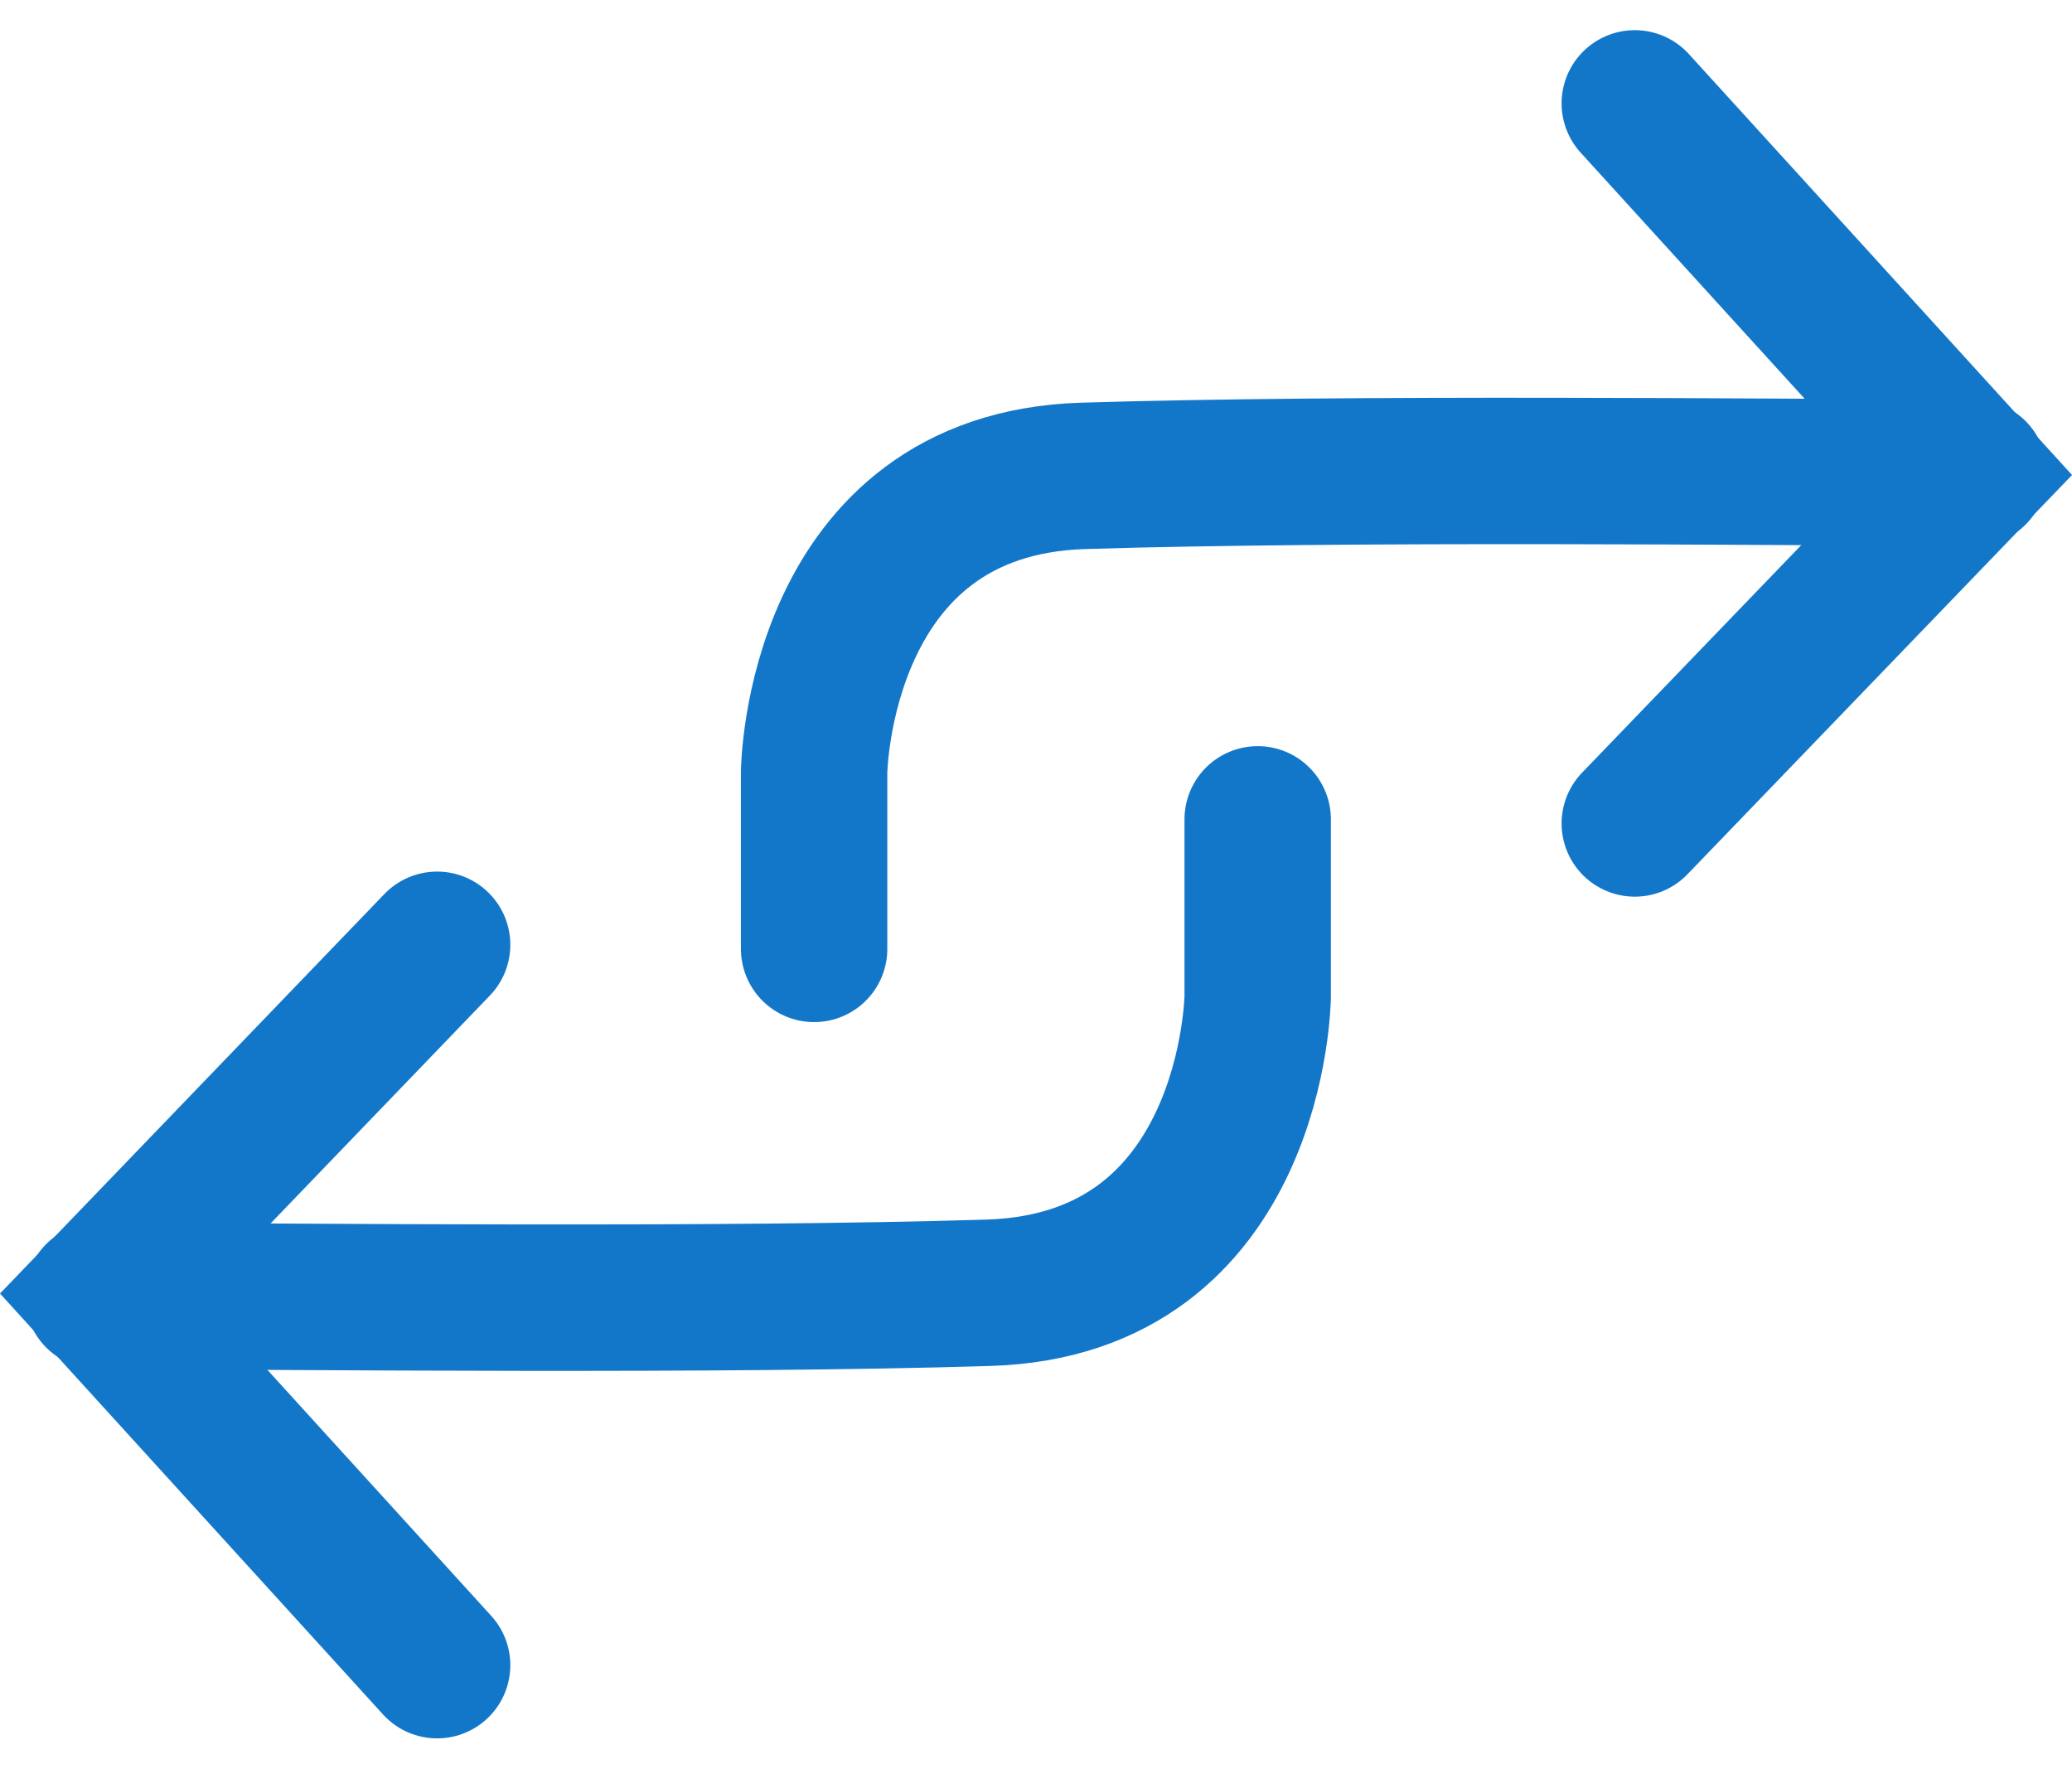 <svg xmlns="http://www.w3.org/2000/svg" width="21.231" height="18.119" viewBox="0 0 21.231 18.119">
  <g id="compare_icon" data-name="compare icon" transform="translate(-353.635 -969.564)">
    <path id="Path_1314" data-name="Path 1314" d="M2444.639,1011.442v-1.812s.032-2.95,2.758-3.034,6.95-.039,9.125-.031" transform="translate(-2082.662 -32.157)" fill="none" stroke="#1377c9" stroke-linecap="round" stroke-width="1.5"/>
    <path id="Path_1315" data-name="Path 1315" d="M2524.853,970.623l3.453,3.793L2524.853,978" transform="translate(-2154.467)" fill="none" stroke="#1377c9" stroke-linecap="round" stroke-width="1.5"/>
    <path id="Path_1316" data-name="Path 1316" d="M0,4.9V3.084S.032.134,2.758.05,9.708.011,11.883.019" transform="translate(366.522 982.858) rotate(180)" fill="none" stroke="#1377c9" stroke-linecap="round" stroke-width="1.5"/>
    <path id="Path_1317" data-name="Path 1317" d="M0,0,3.452,3.793,0,7.38" transform="translate(358.114 986.623) rotate(180)" fill="none" stroke="#1377c9" stroke-linecap="round" stroke-width="1.5"/>
  </g>
</svg>
